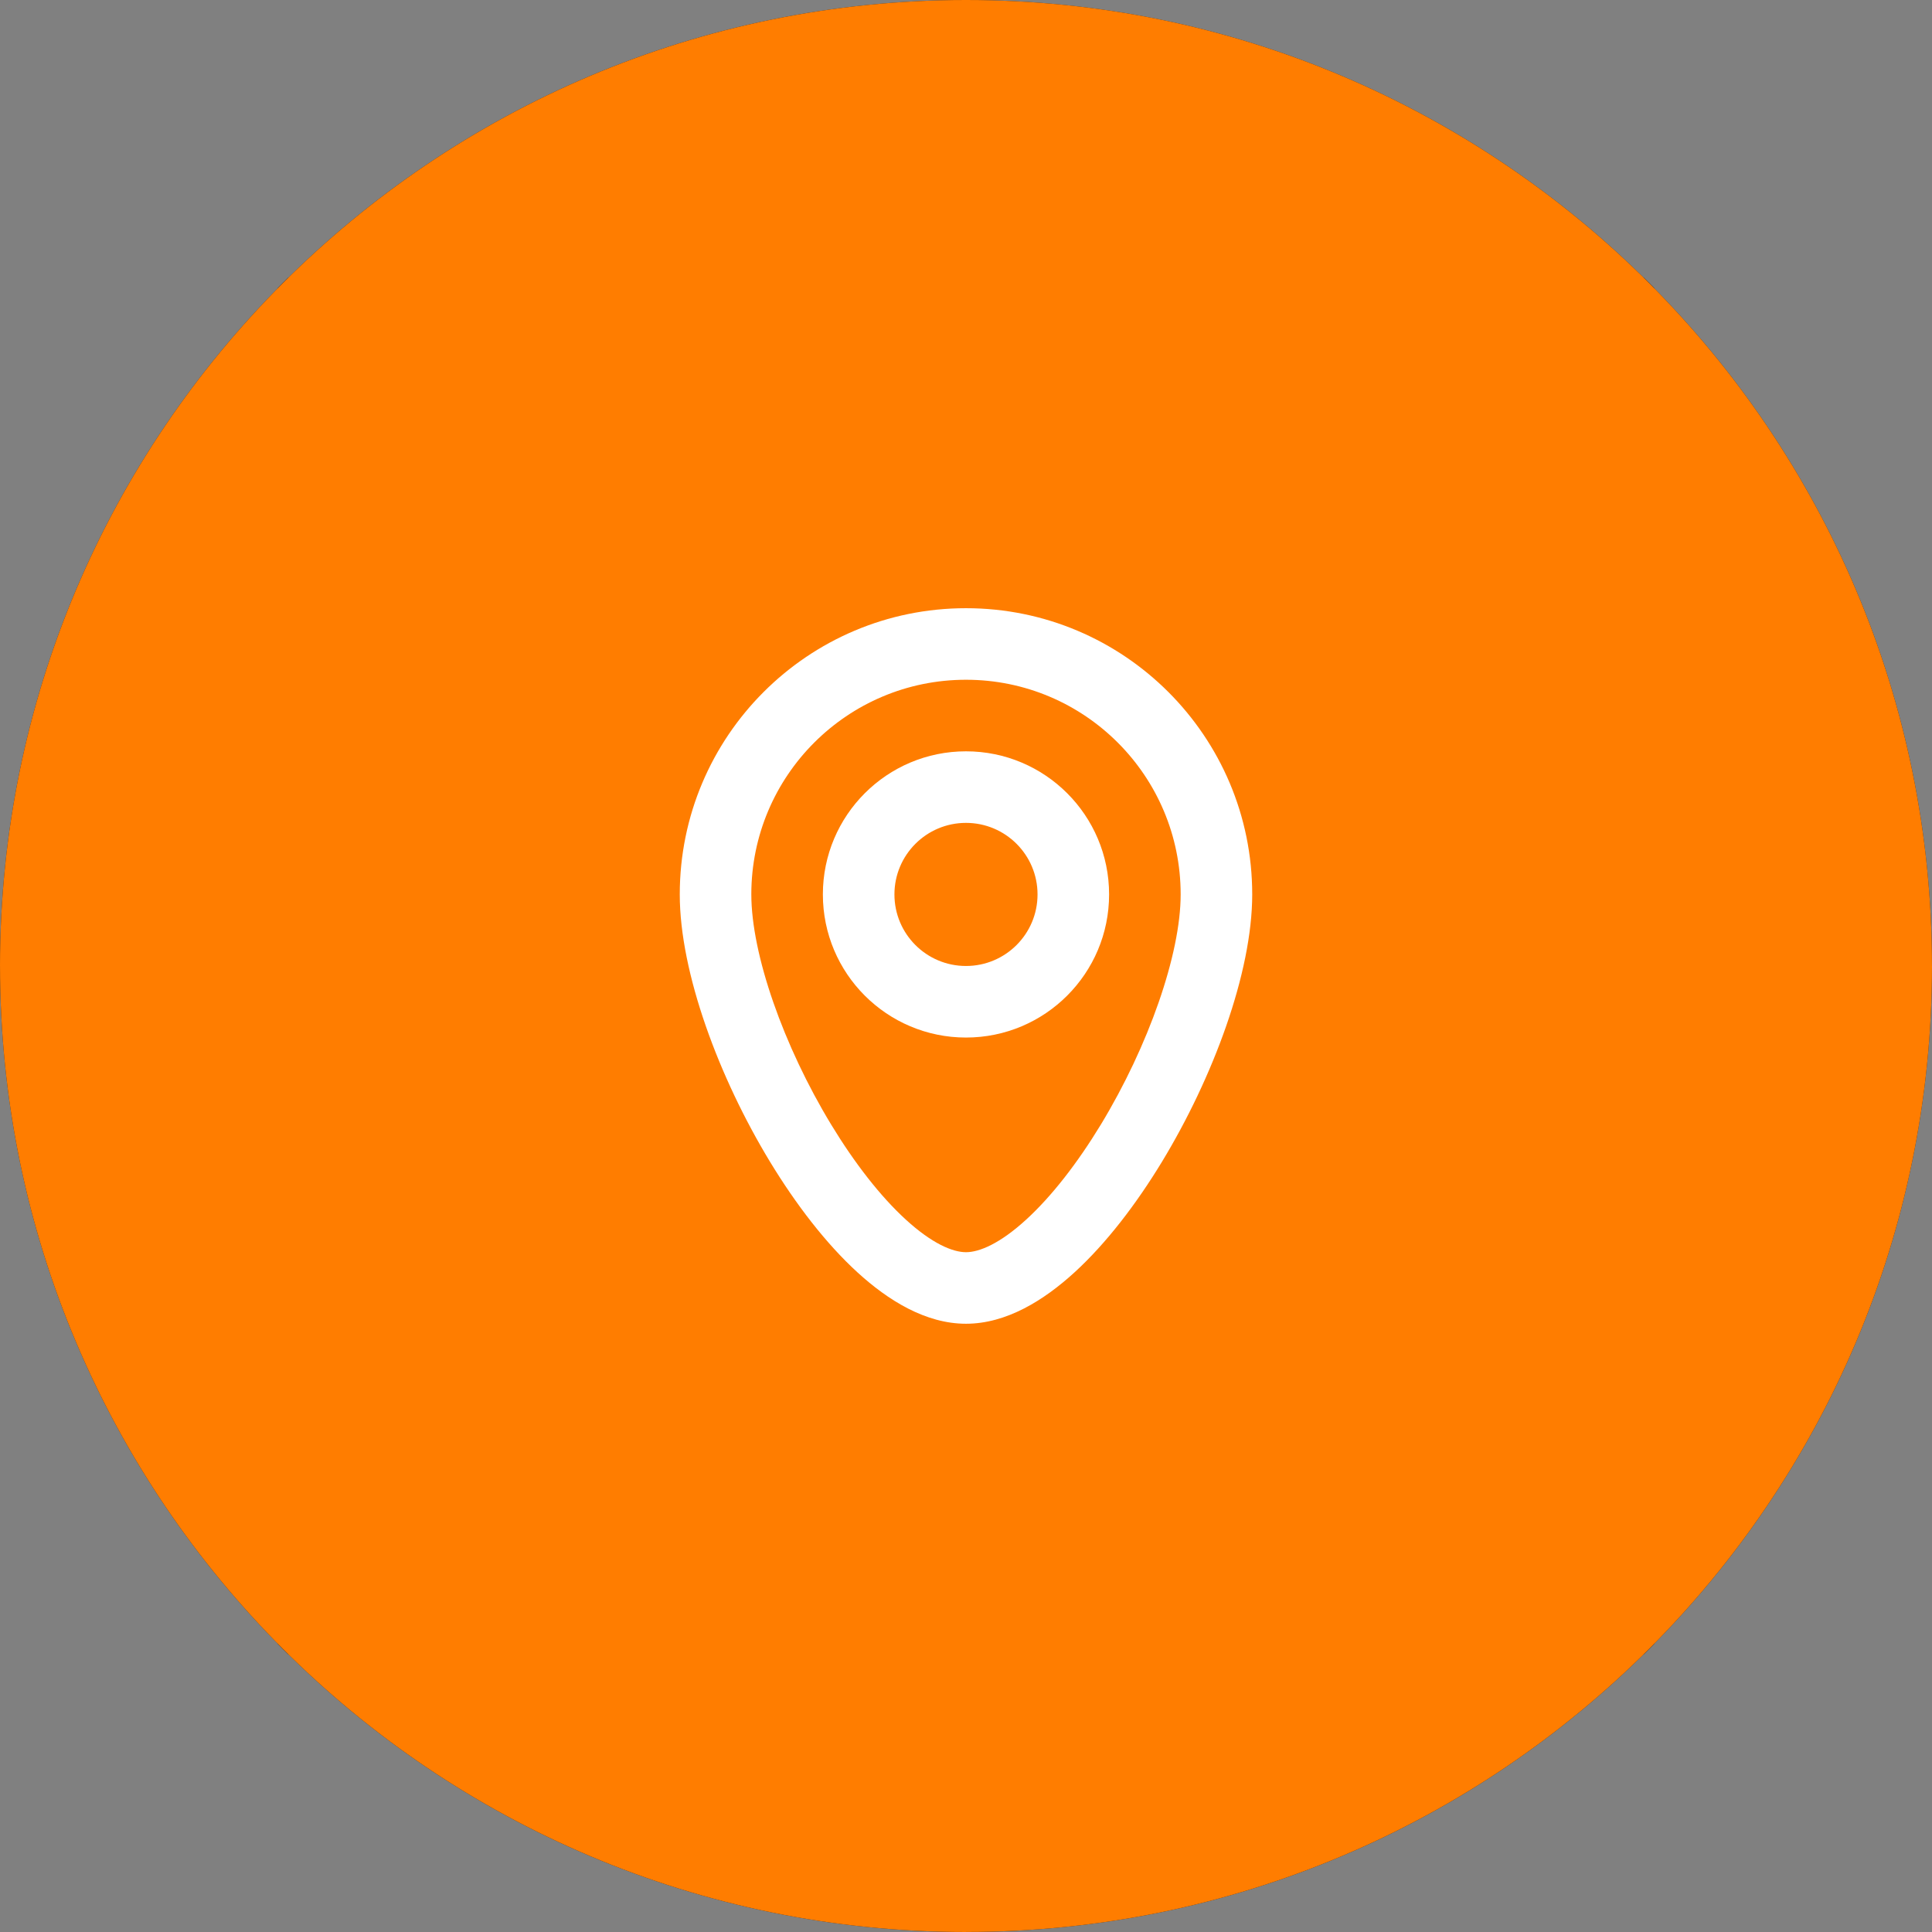 <?xml version="1.0" encoding="UTF-8"?> <svg xmlns="http://www.w3.org/2000/svg" xmlns:xlink="http://www.w3.org/1999/xlink" xmlns:xodm="http://www.corel.com/coreldraw/odm/2003" xml:space="preserve" width="9.525mm" height="9.525mm" version="1.1" style="shape-rendering:geometricPrecision; text-rendering:geometricPrecision; image-rendering:optimizeQuality; fill-rule:evenodd; clip-rule:evenodd" viewBox="0 0 3121.8 3121.8"><rect x="0" y="0" width="3121.8" height="3121.8" fill="#808080" stroke="none"/> <defs> <style type="text/css"> .str0 {stroke:black;stroke-width:24.97;stroke-miterlimit:22.926} .fil1 {fill:none} .fil0 {fill:#2B2A29} .fil3 {fill:white} .fil2 {fill:#FF7D00;fill-rule:nonzero} </style> <clipPath id="id0"> <path d="M1560.9 0l0 0c861.88,0 1560.87,698.99 1560.87,1560.9l0.03 0c-0.03,861.85 -699.02,1560.83 -1560.9,1560.83l0 0.07c-861.88,-0.07 -1560.87,-699.05 -1560.87,-1560.9l-0.03 0c0.03,-861.91 699.02,-1560.9 1560.9,-1560.9z"></path> </clipPath> <clipPath id="id1"> <path d="M1560.9 0l0 0c861.88,0 1560.87,698.99 1560.87,1560.9l0.03 0c-0.03,861.85 -699.02,1560.83 -1560.9,1560.83l0 0.07c-861.88,-0.07 -1560.87,-699.05 -1560.87,-1560.9l-0.03 0c0.03,-861.91 699.02,-1560.9 1560.9,-1560.9z"></path> </clipPath> </defs> <g id="Katman_x0020_1">  <path class="fil0" d="M1560.9 0l0 0c861.88,0 1560.87,698.99 1560.87,1560.9l0.03 0c-0.03,861.85 -699.02,1560.83 -1560.9,1560.83l0 0.07c-861.88,-0.07 -1560.87,-699.05 -1560.87,-1560.9l-0.03 0c0.03,-861.91 699.02,-1560.9 1560.9,-1560.9z"></path> <g style="clip-path:url(#id0)"> </g> <path id="_1" class="fil1" d="M1560.9 0l0 0c861.88,0 1560.87,698.99 1560.87,1560.9l0.03 0c-0.03,861.85 -699.02,1560.83 -1560.9,1560.83l0 0.07c-861.88,-0.07 -1560.87,-699.05 -1560.87,-1560.9l-0.03 0c0.03,-861.91 699.02,-1560.9 1560.9,-1560.9z"></path> <g style="clip-path:url(#id1)"> <path id="_2" class="fil1 str0" d="M-0 0l3121.8 3121.8m0 -3121.8l-3121.8 3121.8"></path> </g> <path class="fil2" d="M1560.9 0l0 0c861.88,0 1560.87,698.99 1560.87,1560.9l0.03 0c-0.03,861.85 -699.02,1560.83 -1560.9,1560.83l0 0.07c-861.88,-0.07 -1560.87,-699.05 -1560.87,-1560.9l-0.03 0c0.03,-861.91 699.02,-1560.9 1560.9,-1560.9z"></path> <path class="fil3" d="M1792.12 1445.24c0,127.72 -103.54,231.26 -231.26,231.26 -127.69,0 -231.23,-103.54 -231.23,-231.26 0,-127.69 103.54,-231.23 231.23,-231.23 127.72,0 231.26,103.54 231.26,231.23zm-115.63 0c0,63.88 -51.75,115.63 -115.63,115.63 -63.85,0 -115.6,-51.75 -115.6,-115.63 0,-63.85 51.75,-115.6 115.6,-115.6 63.88,0 115.63,51.75 115.63,115.6z"></path> <path class="fil3" d="M1560.87 982.75c-255.41,0 -462.48,207.07 -462.48,462.48 0,126.74 63.58,296.41 145.68,431.77 41.62,68.56 90.07,131.92 141.39,178.88 49.72,45.46 110.32,83.08 175.41,83.08 65.12,0 125.72,-37.63 175.44,-83.08 51.33,-46.97 99.77,-110.32 141.39,-178.88 82.1,-135.36 145.68,-305.03 145.68,-431.77 0,-255.41 -207.07,-462.48 -462.52,-462.48zm-346.86 462.48c0,-191.57 155.32,-346.86 346.86,-346.86 191.6,0 346.89,155.29 346.89,346.86 0,96.75 -52.05,245.06 -128.9,371.8 -37.92,62.47 -79.77,116.19 -120.61,153.55 -42.41,38.84 -75.74,52.77 -97.37,52.77 -21.6,0 -54.93,-13.93 -97.34,-52.77 -40.84,-37.36 -82.69,-91.08 -120.58,-153.55 -76.89,-126.74 -128.94,-275.05 -128.94,-371.8z"></path> </g> </svg> 